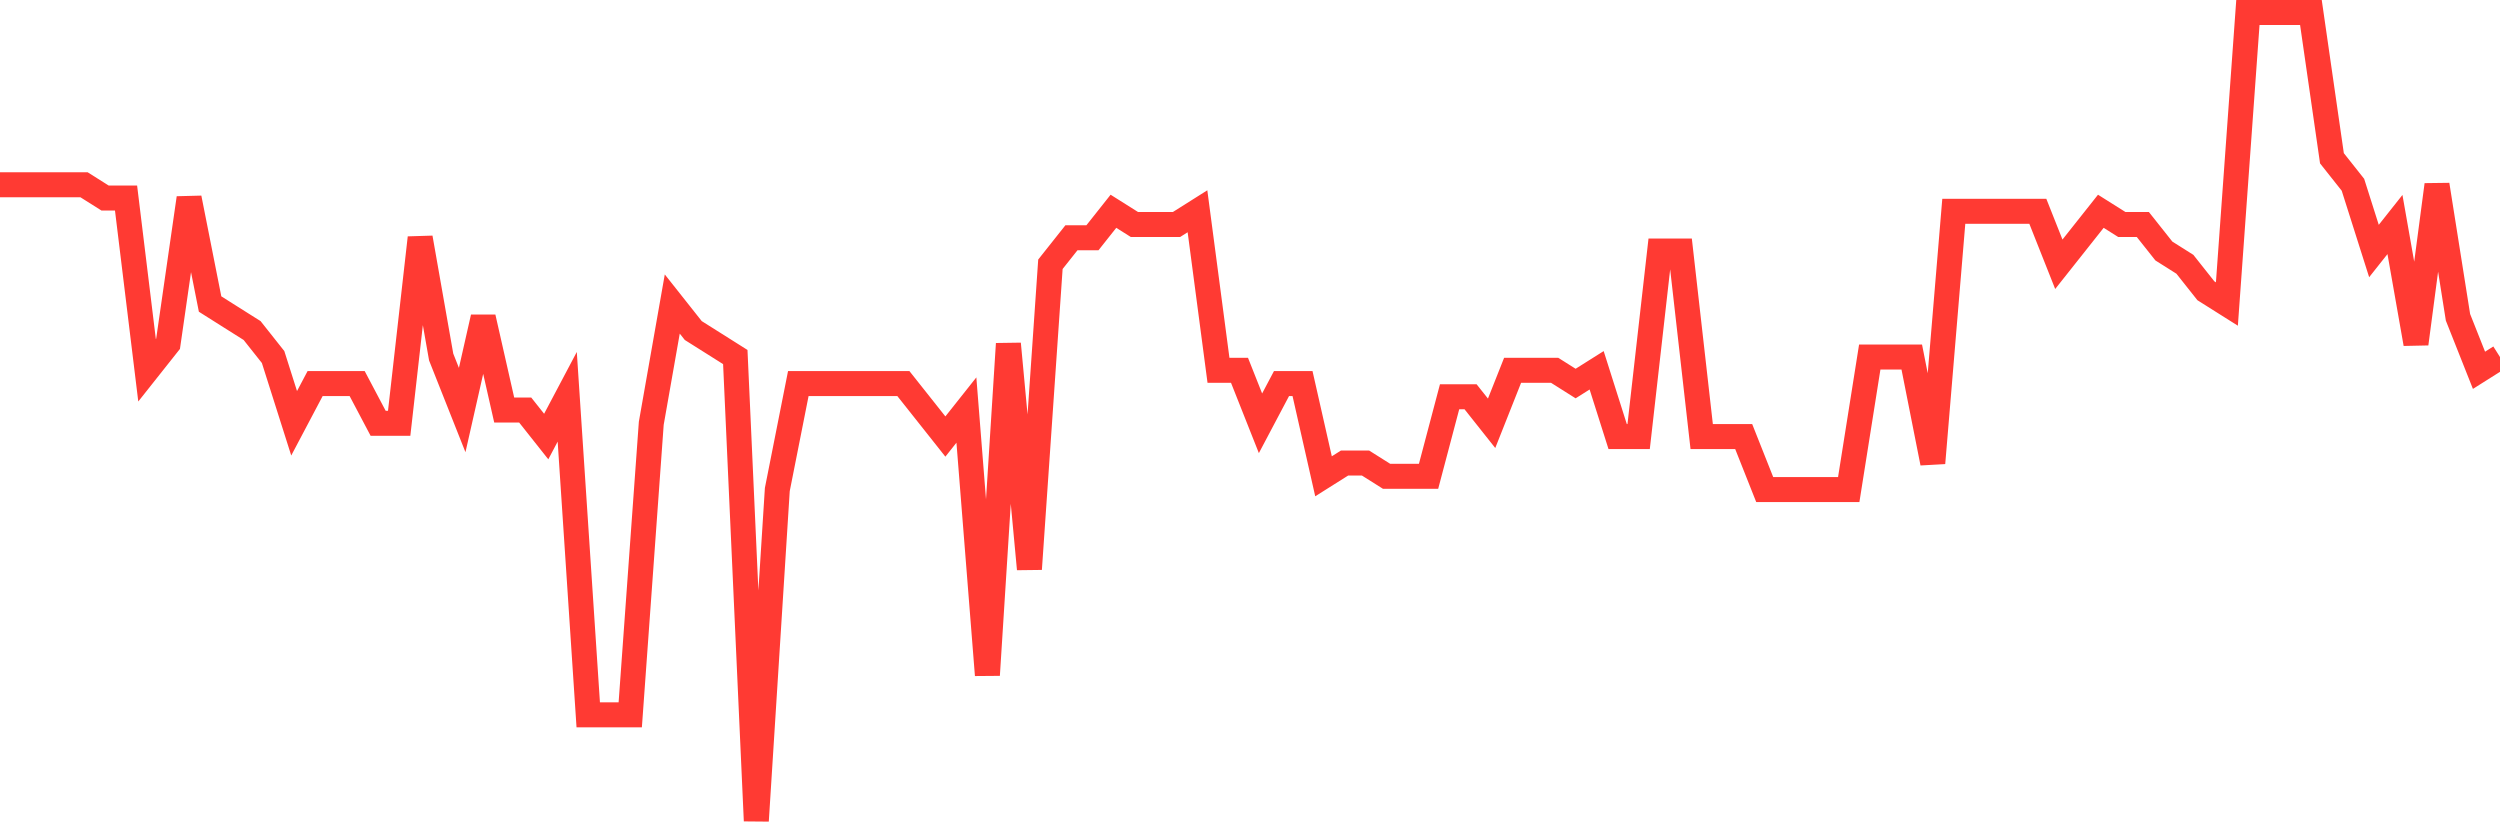<svg
  xmlns="http://www.w3.org/2000/svg"
  xmlns:xlink="http://www.w3.org/1999/xlink"
  width="120"
  height="40"
  viewBox="0 0 120 40"
  preserveAspectRatio="none"
>
  <polyline
    points="0,8.869 1.008,8.869 2.017,8.869 3.025,8.869 4.034,8.869 5.042,9.505 6.05,9.505 7.059,17.774 8.067,16.502 9.076,9.505 10.084,14.593 11.092,15.23 12.101,15.866 13.109,17.138 14.118,20.318 15.126,18.41 16.134,18.41 17.143,18.41 18.151,20.318 19.16,20.318 20.168,11.413 21.176,17.138 22.185,19.682 23.193,15.23 24.202,19.682 25.21,19.682 26.218,20.954 27.227,19.046 28.235,34.311 29.244,34.311 30.252,34.311 31.261,20.318 32.269,14.593 33.277,15.866 34.286,16.502 35.294,17.138 36.303,39.4 37.311,23.498 38.319,18.41 39.328,18.41 40.336,18.41 41.345,18.41 42.353,18.41 43.361,18.41 44.37,19.682 45.378,20.954 46.387,19.682 47.395,32.403 48.403,16.502 49.412,27.315 50.42,12.685 51.429,11.413 52.437,11.413 53.445,10.141 54.454,10.777 55.462,10.777 56.471,10.777 57.479,10.141 58.487,17.774 59.496,17.774 60.504,20.318 61.513,18.41 62.521,18.41 63.529,22.862 64.538,22.226 65.546,22.226 66.555,22.862 67.563,22.862 68.571,22.862 69.58,19.046 70.588,19.046 71.597,20.318 72.605,17.774 73.613,17.774 74.622,17.774 75.63,18.41 76.639,17.774 77.647,20.954 78.655,20.954 79.664,12.049 80.672,12.049 81.681,20.954 82.689,20.954 83.697,20.954 84.706,23.498 85.714,23.498 86.723,23.498 87.731,23.498 88.739,23.498 89.748,17.138 90.756,17.138 91.765,17.138 92.773,22.226 93.782,10.141 94.79,10.141 95.798,10.141 96.807,10.141 97.815,10.141 98.824,12.685 99.832,11.413 100.84,10.141 101.849,10.777 102.857,10.777 103.866,12.049 104.874,12.685 105.882,13.957 106.891,14.593 107.899,0.6 108.908,0.6 109.916,0.6 110.924,0.6 111.933,7.597 112.941,8.869 113.95,12.049 114.958,10.777 115.966,16.502 116.975,8.869 117.983,15.23 118.992,17.774 120,17.138"
    fill="none"
    stroke="#ff3a33"
    stroke-width="1.2"
  >
  </polyline>
</svg>